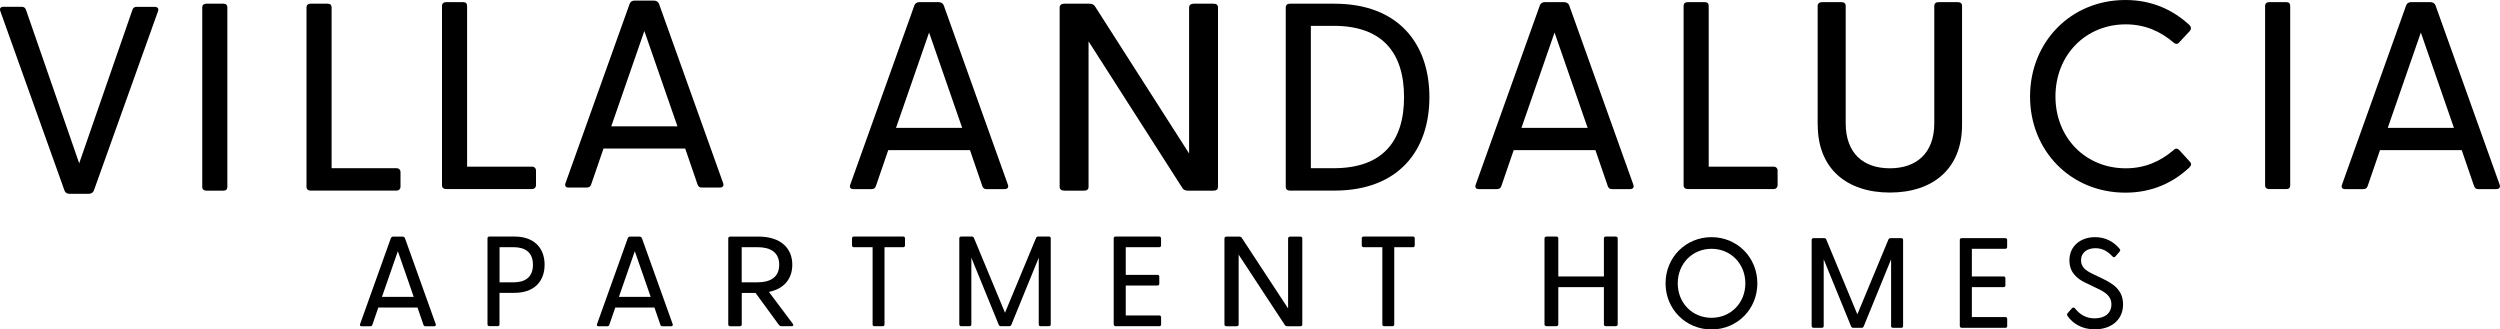 <?xml version="1.0" encoding="UTF-8"?><svg id="logos" xmlns="http://www.w3.org/2000/svg" viewBox="0 0 500 65.89"><path d="M72.02,64.81l6.15-17.18c.08-.2.26-.31.46-.31h1.87c.2,0,.41.1.49.31l6.15,17.18c.1.26-.03.44-.31.44h-1.74c-.2,0-.33-.08-.41-.31l-1.18-3.43h-7.84l-1.18,3.43c-.08.23-.2.31-.44.31h-1.74c-.28,0-.38-.18-.28-.44ZM82.75,59.38l-3.18-9.14-3.18,9.14h6.35Z"/><path d="M97.5,64.88v-17.21c0-.23.15-.36.38-.36h5.02c3.97,0,6.02,2.33,6.02,5.63s-2.05,5.63-6.02,5.63h-3v6.3c0,.23-.13.36-.36.36h-1.66c-.23,0-.38-.13-.38-.36ZM102.75,56.46c2.13,0,3.84-.9,3.84-3.51s-1.72-3.51-3.84-3.51h-2.84v7.02h2.84Z"/><path d="M119.41,64.81l6.15-17.18c.08-.2.26-.31.46-.31h1.87c.2,0,.41.1.49.31l6.15,17.18c.1.26-.03.44-.31.44h-1.74c-.2,0-.33-.08-.41-.31l-1.18-3.43h-7.84l-1.18,3.43c-.08.23-.2.31-.44.31h-1.74c-.28,0-.38-.18-.28-.44ZM130.14,59.38l-3.18-9.14-3.18,9.14h6.35Z"/><path d="M155.79,64.99l-4.68-6.4h-2.76v6.3c0,.23-.14.36-.4.36h-1.87c-.26,0-.43-.13-.43-.36v-17.21c0-.23.17-.36.43-.36h5.63c4.45,0,6.75,2.33,6.75,5.63,0,2.74-1.58,4.81-4.68,5.43l4.8,6.4c.2.28.06.46-.29.46h-1.98c-.23,0-.4-.08-.52-.26ZM151.53,56.46c2.38,0,4.31-.9,4.31-3.51s-1.92-3.51-4.31-3.51h-3.19v7.02h3.19Z"/><path d="M174.52,64.88v-15.44h-3.74c-.23,0-.38-.13-.38-.36v-1.41c0-.23.15-.36.38-.36h9.86c.23,0,.36.13.36.36v1.41c0,.23-.13.36-.36.36h-3.74v15.44c0,.23-.13.36-.36.36h-1.66c-.23,0-.36-.13-.36-.36Z"/><path d="M191.86,64.88v-17.21c0-.23.15-.36.38-.36h2.13c.2,0,.33.08.41.26l6.22,14.98,6.22-14.98c.08-.18.23-.26.44-.26h2.13c.23,0,.36.13.36.36v17.21c0,.23-.13.36-.36.36h-1.66c-.23,0-.38-.13-.38-.36v-13.34l-5.48,13.42c-.08.2-.23.28-.44.28h-1.64c-.2,0-.36-.08-.44-.28l-5.48-13.42v13.34c0,.23-.13.36-.36.36h-1.66c-.23,0-.38-.13-.38-.36Z"/><path d="M222.74,64.88v-17.21c0-.23.15-.36.38-.36h8.71c.23,0,.38.13.38.36v1.41c0,.23-.15.36-.38.36h-6.68v5.53h6.35c.23,0,.36.13.36.36v1.41c0,.23-.13.36-.36.36h-6.35v5.99h6.71c.23,0,.36.15.36.38v1.41c0,.23-.13.36-.36.36h-8.73c-.23,0-.38-.13-.38-.36Z"/><path d="M256.96,64.99l-9.23-14.06v13.96c0,.23-.15.36-.42.36h-1.97c-.27,0-.45-.13-.45-.36v-17.21c0-.23.18-.36.45-.36h2.48c.24,0,.42.08.54.26l9.26,14.11v-14.01c0-.23.18-.36.45-.36h1.97c.27,0,.42.13.42.36v17.21c0,.23-.15.36-.42.36h-2.54c-.24,0-.42-.08-.54-.26Z"/><path d="M276.47,64.88v-15.44h-3.74c-.23,0-.38-.13-.38-.36v-1.41c0-.23.15-.36.38-.36h9.86c.23,0,.36.13.36.36v1.41c0,.23-.13.36-.36.36h-3.74v15.44c0,.23-.13.36-.36.36h-1.66c-.23,0-.36-.13-.36-.36Z"/><path d="M308.9,64.88v-17.21c0-.23.18-.36.44-.36h1.91c.26,0,.41.13.41.36v7.63h9.12v-7.63c0-.23.15-.36.41-.36h1.91c.26,0,.44.13.44.36v17.21c0,.23-.18.36-.44.36h-1.91c-.26,0-.41-.13-.41-.36v-7.45h-9.12v7.45c0,.23-.15.36-.41.36h-1.91c-.26,0-.44-.13-.44-.36Z"/><path d="M333.11,56.67c0-5.2,4.05-9.24,9.19-9.24s9.17,4.05,9.17,9.24-4.05,9.22-9.17,9.22-9.19-4.05-9.19-9.22ZM342.31,63.56c3.84,0,6.76-2.97,6.76-6.89s-2.92-6.91-6.76-6.91-6.76,2.97-6.76,6.91,2.92,6.89,6.76,6.89Z"/><path d="M362.33,65.2v-17.21c0-.23.15-.36.38-.36h2.13c.2,0,.33.08.41.26l6.22,14.98,6.22-14.98c.08-.18.23-.26.44-.26h2.13c.23,0,.36.13.36.36v17.21c0,.23-.13.36-.36.36h-1.66c-.23,0-.38-.13-.38-.36v-13.34l-5.48,13.42c-.08.2-.23.28-.44.28h-1.64c-.2,0-.36-.08-.44-.28l-5.48-13.42v13.34c0,.23-.13.36-.36.36h-1.66c-.23,0-.38-.13-.38-.36Z"/><path d="M391.96,65.2v-17.21c0-.23.15-.36.38-.36h8.71c.23,0,.38.13.38.36v1.41c0,.23-.15.36-.38.36h-6.68v5.53h6.35c.23,0,.36.13.36.36v1.41c0,.23-.13.36-.36.36h-6.35v5.99h6.71c.23,0,.36.15.36.38v1.41c0,.23-.13.36-.36.36h-8.73c-.23,0-.38-.13-.38-.36Z"/><path d="M413.5,63.17c-.13-.2-.13-.36.05-.56l.85-.97c.18-.2.41-.15.59.03.97,1.2,2.15,2,3.94,2,2.1,0,3.35-1.08,3.35-2.79s-1.28-2.46-2.94-3.25l-2.18-1.05c-1.9-.87-3.28-2.23-3.28-4.51,0-2.89,2.28-4.64,5.12-4.64,2.07,0,3.69.87,4.89,2.3.23.23.18.38.03.59l-.82.95c-.18.23-.38.23-.59.03-1.02-1.08-2.05-1.66-3.43-1.66-1.64,0-2.87.85-2.87,2.41,0,1.25.74,1.97,2.28,2.71l2.02.97c2.07,1,4.1,2.23,4.1,5.15,0,3.2-2.48,4.99-5.66,4.99-2.66,0-4.46-1.25-5.45-2.69Z"/><path d="M12.9,38.11L.08,2.27c-.21-.53,0-.91.59-.91h3.63c.48,0,.75.16.91.64l10.63,30.66L26.47,2.01c.16-.48.43-.64.85-.64h3.63c.59,0,.85.37.64.91l-12.82,35.84c-.16.43-.59.64-1.01.64h-3.9c-.43,0-.8-.21-.96-.64Z"/><path d="M40.45,37.38V1.49c0-.48.32-.75.8-.75h3.47c.48,0,.75.27.75.75v35.89c0,.48-.27.75-.75.75h-3.47c-.48,0-.8-.27-.8-.75Z"/><path d="M61.3,37.38V1.49c0-.48.32-.75.8-.75h3.47c.48,0,.75.27.75.75v32.15h12.98c.48,0,.8.32.8.8v2.88c0,.48-.32.8-.8.8h-17.2c-.48,0-.8-.27-.8-.75Z"/><path d="M88.4,37.07V1.18c0-.48.32-.75.8-.75h3.47c.48,0,.75.27.75.75v32.15h12.98c.48,0,.8.32.8.8v2.88c0,.48-.32.8-.8.8h-17.2c-.48,0-.8-.27-.8-.75Z"/><path d="M113.11,36.6L125.93.76c.16-.43.53-.64.96-.64h3.9c.43,0,.85.21,1.01.64l12.82,35.84c.21.53-.05.91-.64.91h-3.63c-.43,0-.69-.16-.85-.64l-2.46-7.16h-16.34l-2.46,7.16c-.16.48-.43.64-.91.64h-3.63c-.59,0-.8-.37-.59-.91ZM135.49,25.27l-6.62-19.07-6.62,19.07h13.25Z"/><path d="M170.06,36.91L182.88,1.07c.16-.43.53-.64.96-.64h3.9c.43,0,.85.21,1.01.64l12.82,35.84c.21.53-.05.91-.64.91h-3.63c-.43,0-.69-.16-.85-.64l-2.46-7.16h-16.34l-2.46,7.16c-.16.48-.43.64-.91.64h-3.63c-.59,0-.8-.37-.59-.91ZM192.44,25.58l-6.62-19.07-6.62,19.07h13.25Z"/><path d="M236.47,37.59l-18.76-29.32v29.11c0,.48-.31.75-.86.75h-4c-.55,0-.92-.27-.92-.75V1.49c0-.48.37-.75.92-.75h5.04c.49,0,.86.16,1.11.53l18.82,29.43V1.49c0-.48.37-.75.92-.75h4c.55,0,.86.27.86.75v35.89c0,.48-.31.75-.86.75h-5.17c-.49,0-.86-.16-1.11-.53Z"/><path d="M257.15,37.38V1.49c0-.48.32-.75.8-.75h8.92c12.87,0,19.01,8.06,19.01,18.69s-6.14,18.69-19.01,18.69h-8.92c-.48,0-.8-.27-.8-.75ZM266.76,33.64c9.67,0,14.05-5.29,14.05-14.21s-4.38-14.26-14.05-14.26h-4.59v28.47h4.59Z"/><path d="M295.15,36.91l12.82-35.84c.16-.43.53-.64.96-.64h3.9c.43,0,.85.21,1.01.64l12.82,35.84c.21.53-.05.91-.64.91h-3.63c-.43,0-.69-.16-.85-.64l-2.46-7.16h-16.34l-2.46,7.16c-.16.48-.43.64-.91.64h-3.63c-.59,0-.8-.37-.59-.91ZM317.53,25.58l-6.62-19.07-6.62,19.07h13.25Z"/><path d="M336.72,37.07V1.18c0-.48.32-.75.8-.75h3.47c.48,0,.75.27.75.75v32.15h12.98c.48,0,.8.32.8.8v2.88c0,.48-.32.8-.8.8h-17.2c-.48,0-.8-.27-.8-.75Z"/><path d="M363.53,25V1.18c0-.48.36-.75.89-.75h3.88c.54,0,.84.27.84.75v23.45c0,6.09,3.58,9.03,8.83,9.03s8.89-2.94,8.89-9.03V1.18c0-.48.3-.75.83-.75h3.88c.54,0,.84.27.84.75v23.82c0,8.76-5.84,13.51-14.43,13.51s-14.43-4.75-14.43-13.51Z"/><path d="M406.01,19.28c0-10.84,8.12-19.28,19.07-19.28,5.23,0,9.45,1.92,12.77,4.97.37.37.48.75.11,1.23l-2.14,2.3c-.32.37-.69.37-1.12,0-2.62-2.24-5.72-3.63-9.56-3.63-8.01,0-14.05,6.14-14.05,14.42s6.04,14.37,14.05,14.37c3.85,0,6.94-1.39,9.56-3.63.43-.43.8-.37,1.12-.05l2.14,2.35c.43.43.27.8-.11,1.18-3.31,3.1-7.53,5.02-12.77,5.02-10.95,0-19.07-8.39-19.07-19.23Z"/><path d="M453.02,37.07V1.18c0-.48.32-.75.8-.75h3.47c.48,0,.75.27.75.75v35.89c0,.48-.27.75-.75.75h-3.47c-.48,0-.8-.27-.8-.75Z"/><path d="M468.41,36.91l12.82-35.84c.16-.43.53-.64.96-.64h3.9c.43,0,.85.21,1.01.64l12.82,35.84c.21.53-.05.91-.64.91h-3.63c-.43,0-.69-.16-.85-.64l-2.46-7.16h-16.34l-2.46,7.16c-.16.48-.43.64-.91.64h-3.63c-.59,0-.8-.37-.59-.91ZM490.79,25.58l-6.62-19.07-6.62,19.07h13.25Z"/></svg>